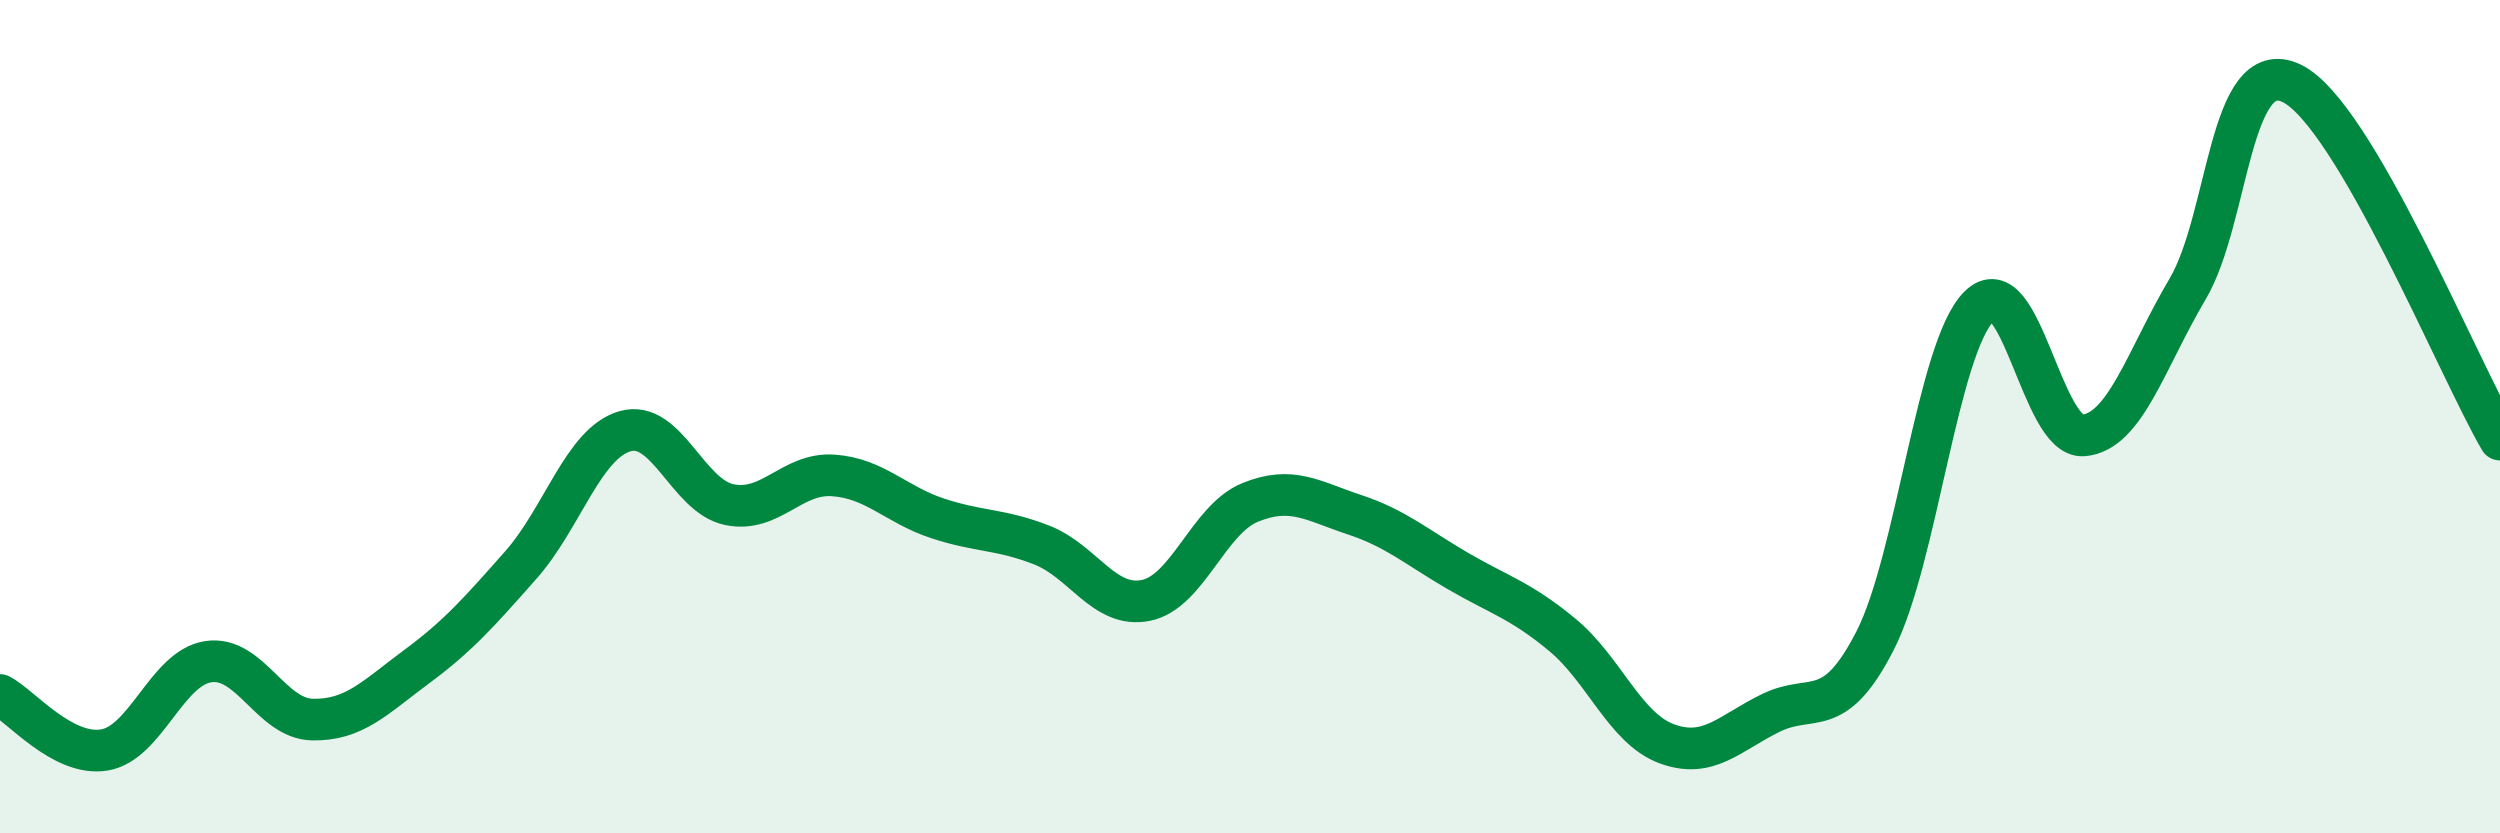 
    <svg width="60" height="20" viewBox="0 0 60 20" xmlns="http://www.w3.org/2000/svg">
      <path
        d="M 0,16.68 C 0.5,16.94 1.5,18.16 2.5,18 C 3.5,17.84 4,16.03 5,15.88 C 6,15.73 6.5,17.25 7.5,17.27 C 8.5,17.29 9,16.74 10,16 C 11,15.26 11.5,14.69 12.5,13.56 C 13.5,12.43 14,10.64 15,10.35 C 16,10.06 16.5,11.9 17.5,12.11 C 18.5,12.32 19,11.34 20,11.41 C 21,11.48 21.5,12.11 22.5,12.44 C 23.5,12.77 24,12.69 25,13.08 C 26,13.47 26.5,14.61 27.5,14.41 C 28.5,14.21 29,12.47 30,12.06 C 31,11.65 31.5,12.02 32.5,12.35 C 33.5,12.68 34,13.13 35,13.71 C 36,14.29 36.5,14.41 37.5,15.24 C 38.5,16.07 39,17.48 40,17.85 C 41,18.22 41.5,17.6 42.5,17.11 C 43.5,16.62 44,17.33 45,15.38 C 46,13.43 46.5,8.34 47.5,7.35 C 48.5,6.36 49,10.53 50,10.45 C 51,10.37 51.5,8.63 52.5,6.94 C 53.5,5.25 53.5,1.28 55,2 C 56.5,2.72 59,8.84 60,10.55L60 20L0 20Z"
        fill="#008740"
        opacity="0.1"
        stroke-linecap="round"
        stroke-linejoin="round"
      />
      <path
        d="M 0,16.68 C 0.5,16.94 1.5,18.16 2.5,18 C 3.5,17.84 4,16.03 5,15.88 C 6,15.73 6.5,17.25 7.5,17.27 C 8.5,17.29 9,16.74 10,16 C 11,15.26 11.5,14.69 12.5,13.56 C 13.5,12.43 14,10.64 15,10.35 C 16,10.06 16.5,11.9 17.5,12.11 C 18.5,12.32 19,11.34 20,11.41 C 21,11.48 21.5,12.11 22.5,12.44 C 23.5,12.77 24,12.69 25,13.08 C 26,13.47 26.5,14.61 27.5,14.41 C 28.5,14.21 29,12.47 30,12.06 C 31,11.65 31.5,12.02 32.5,12.35 C 33.5,12.68 34,13.13 35,13.71 C 36,14.29 36.5,14.41 37.5,15.24 C 38.5,16.07 39,17.48 40,17.85 C 41,18.22 41.5,17.6 42.5,17.11 C 43.5,16.62 44,17.33 45,15.38 C 46,13.43 46.5,8.34 47.5,7.35 C 48.5,6.36 49,10.53 50,10.45 C 51,10.37 51.5,8.63 52.5,6.94 C 53.5,5.25 53.5,1.28 55,2 C 56.5,2.72 59,8.84 60,10.55"
        stroke="#008740"
        stroke-width="1"
        fill="none"
        stroke-linecap="round"
        stroke-linejoin="round"
      />
    </svg>
  